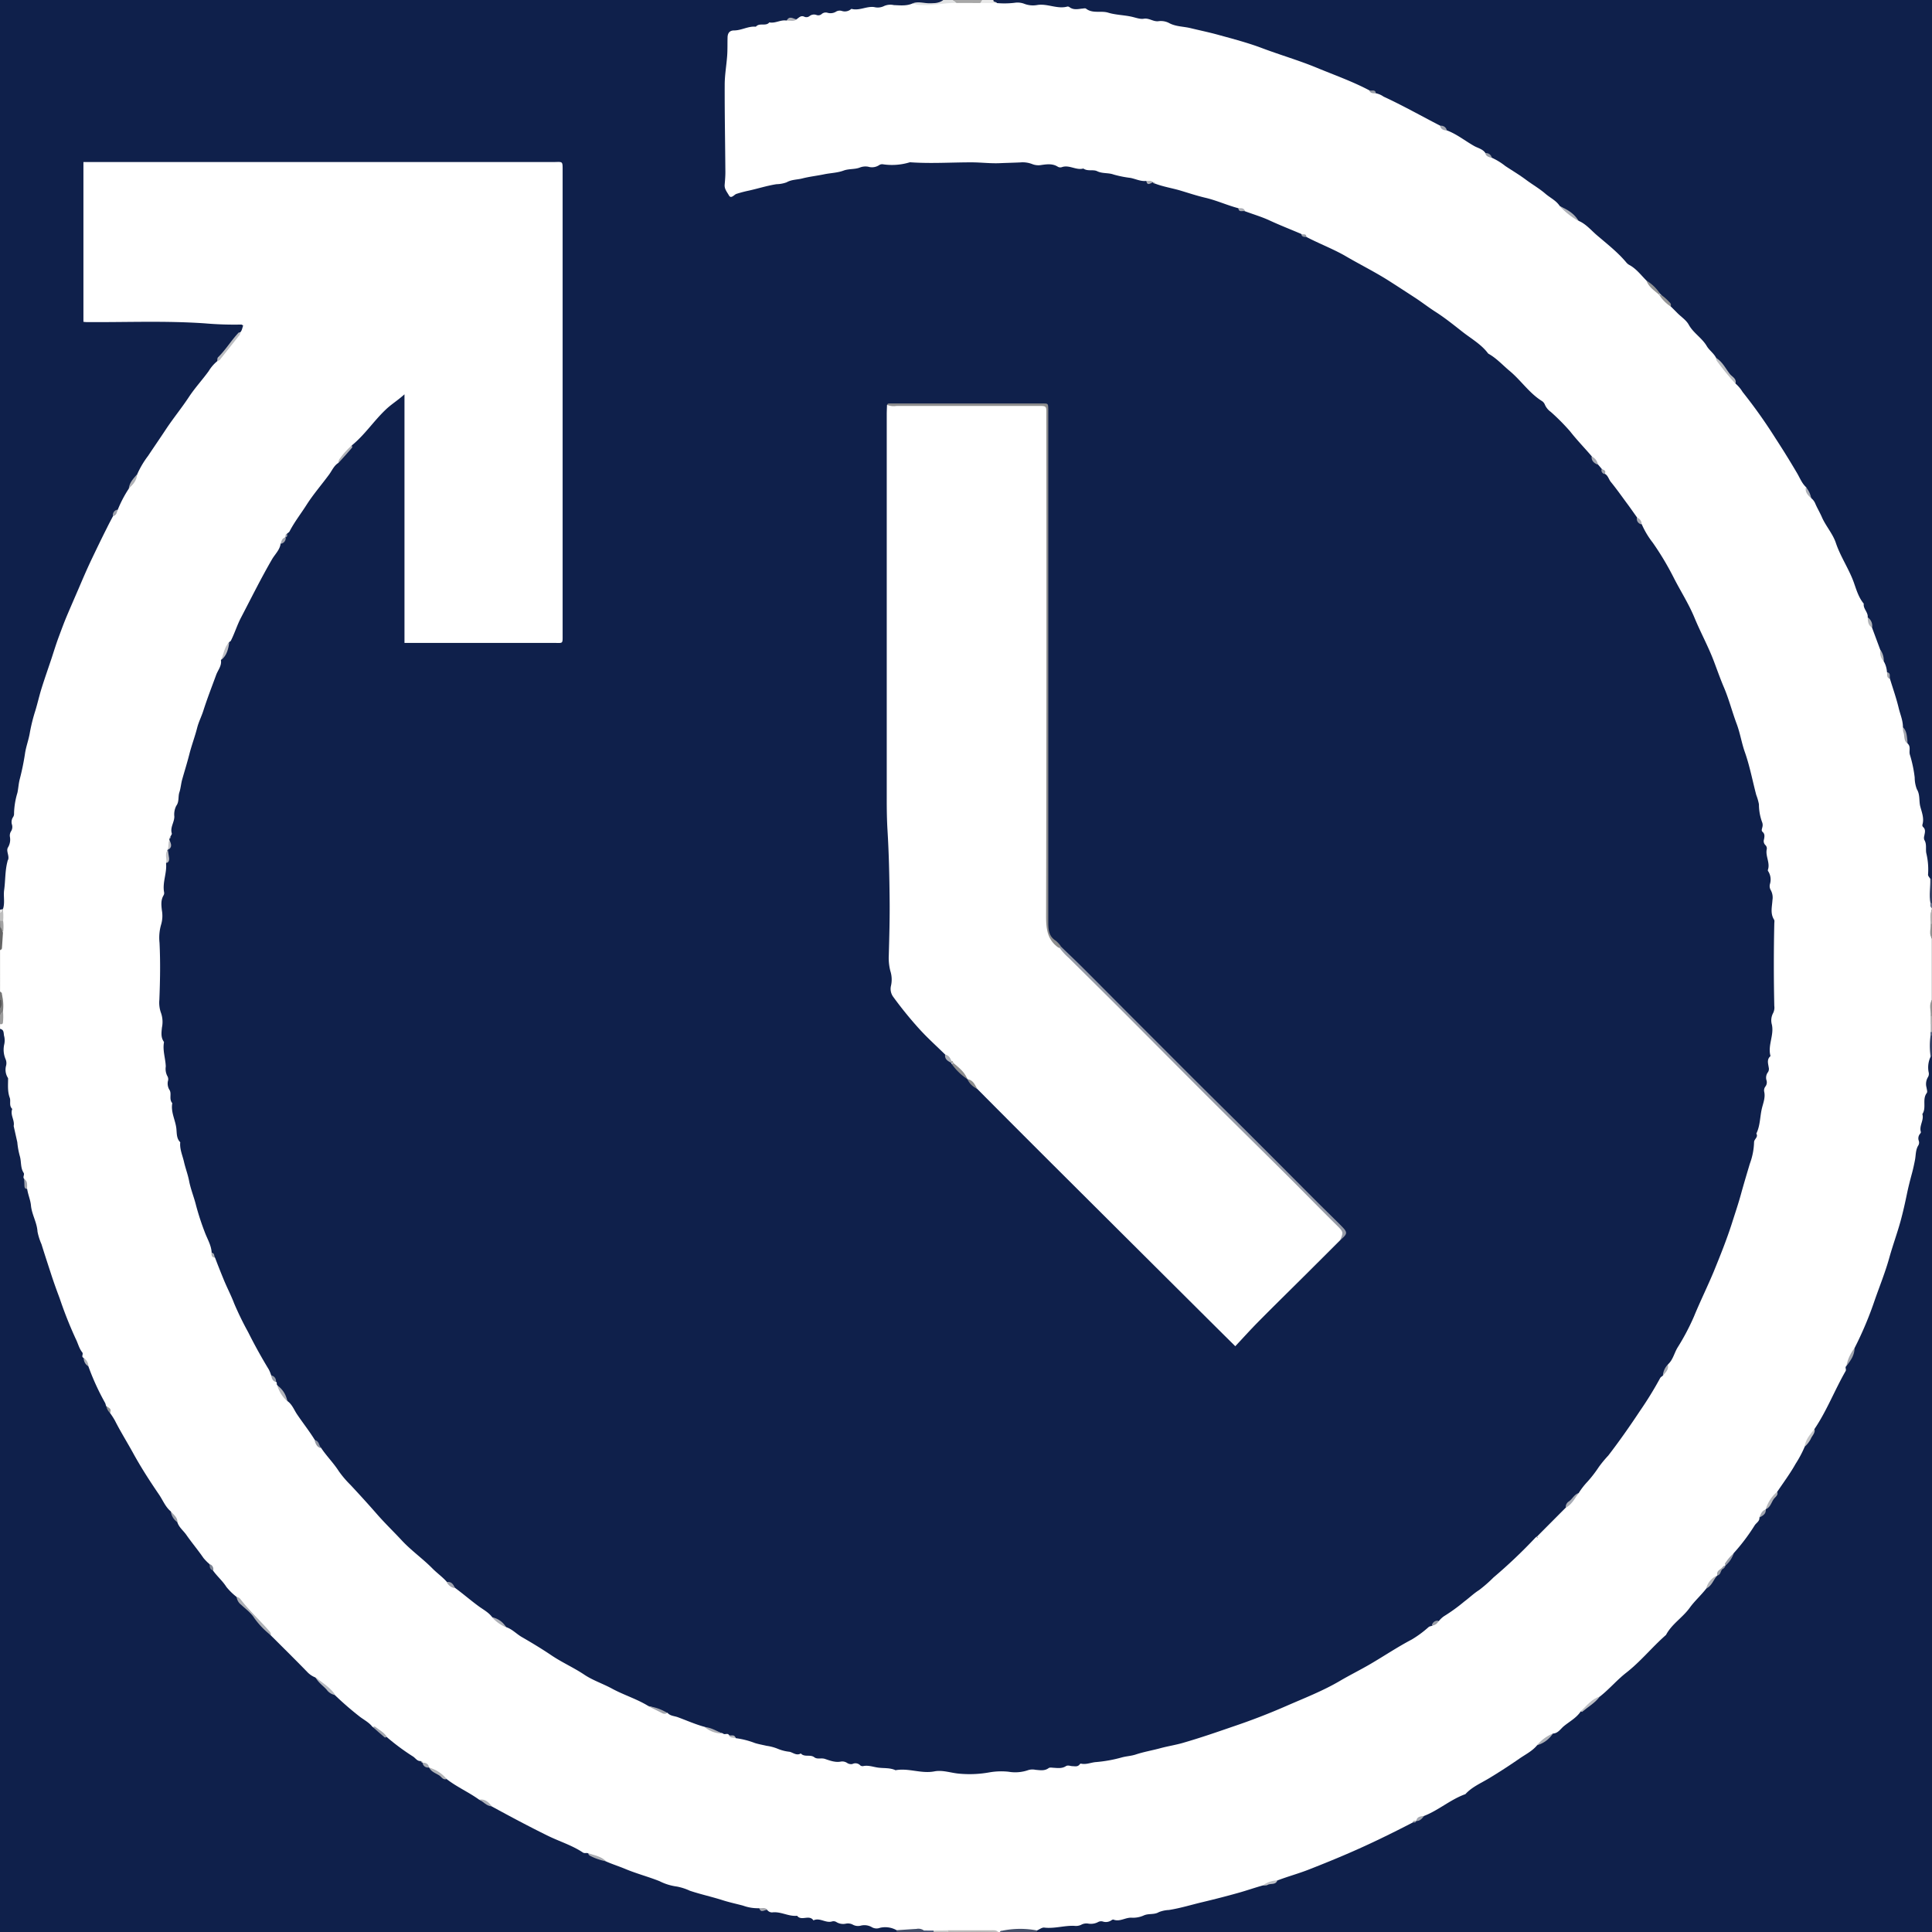 <svg id="Business_Hours_Icon_600x600_Image" data-name="Business Hours Icon_600x600 Image" xmlns="http://www.w3.org/2000/svg" viewBox="0 0 575.04 575.04"><rect x="0" y="0" width="575.04" height="575.04" fill="#333333" stroke="none"/><defs><style>.cls-1{fill:#0f204b;}.cls-2{fill:#fff;}.cls-3{fill:#e1e2e3;}.cls-4{fill:#434d67;}.cls-5{fill:#a7a7a7;}.cls-6{fill:#b9b9b9;}.cls-7{fill:#414c67;}.cls-8{fill:#656565;}.cls-9{fill:#e9e9e9;}.cls-10{fill:#2d3b5f;}.cls-11{fill:#9c9c9c;}.cls-12{fill:#7d7d7d;}.cls-13{fill:#bfbfbf;}.cls-14{fill:#a2a2a2;}.cls-15{fill:#929292;}.cls-16{fill:#8f8f8f;}.cls-17{fill:#aeaeae;}.cls-18{fill:#cfd0d0;}.cls-19{fill:#455273;}.cls-20{fill:#747474;}.cls-21{fill:#c3c5c8;}.cls-22{fill:#b4b4b4;}.cls-23{fill:#565656;}.cls-24{fill:#646f89;}.cls-25{fill:#525e7d;}.cls-26{fill:#4d5978;}.cls-27{fill:#8e8e8f;}.cls-28{fill:#969ba7;}.cls-29{fill:#bbbdc1;}.cls-30{fill:#8d8d8e;}.cls-31{fill:#a3a6ae;}.cls-32{fill:#b1b3b8;}.cls-33{fill:#a8acb6;}.cls-34{fill:#aeb0b6;}.cls-35{fill:#b2b4ba;}.cls-36{fill:#bebfc4;}.cls-37{fill:#adb0b7;}.cls-38{fill:#b0b2b7;}.cls-39{fill:#8d8e8e;}.cls-40{fill:#c0c1c6;}.cls-41{fill:#acafb6;}.cls-42{fill:#a1a4ae;}.cls-43{fill:#adafb6;}.cls-44{fill:#a5a8b1;}.cls-45{fill:#acafb7;}.cls-46{fill:#9196a3;}.cls-47{fill:#9ca0ab;}.cls-48{fill:#a0a4ae;}.cls-49{fill:#a8abb4;}.cls-50{fill:#979ca7;}.cls-51{fill:#aaadb5;}.cls-52{fill:#acaeb4;}.cls-53{fill:#989da9;}.cls-54{fill:#9da1aa;}.cls-55{fill:#adb0b6;}.cls-56{fill:#b4b7be;}.cls-57{fill:#acafb5;}.cls-58{fill:#b6b9c0;}.cls-59{fill:#bdbfc3;}.cls-60{fill:#aeb1b8;}.cls-61{fill:#b2b4b9;}.cls-62{fill:#b0b2b6;}.cls-63{fill:#a2a6af;}.cls-64{fill:#a3a5ad;}.cls-65{fill:#c3c4c7;}.cls-66{fill:#929394;}.cls-67{fill:#a9acb3;}.cls-68{fill:#b3b5ba;}.cls-69{fill:#959596;}.cls-70{fill:#979ca8;}.cls-71{fill:#bec0c5;}.cls-72{fill:#9ca0a9;}.cls-73{fill:#adb0b8;}.cls-74{fill:#a1a4ac;}.cls-75{fill:#a7abb3;}.cls-76{fill:#a2a6b0;}.cls-77{fill:#9a9faa;}.cls-78{fill:#b1b3b9;}.cls-79{fill:#a4a6ad;}.cls-80{fill:#b6b8bd;}.cls-81{fill:#979ca6;}.cls-82{fill:#a2a5ad;}.cls-83{fill:#7d8494;}.cls-84{fill:#959799;}.cls-85{fill:#979798;}.cls-86{fill:#c0c4ce;}</style></defs><title>Business Hours Icon_600x600</title><path class="cls-1" d="M.48,271.2V.48h280.8c-.46,1.73-2,1.47-3.22,1.64-1.87.25-3.76-.22-5.64.1-4,.71-8.06.76-12.07,1.26-4.81.6-9.66,1-14.42,2-2.65.54-5.34.82-8,1.28-1.19-.09-2.4-.33-3.43.58-4.67,1.1-9.38,2-14.07,3-1.79.38-2.59,1.14-2.55,3a82.09,82.09,0,0,1-.83,10.5,26.54,26.54,0,0,0-.07,5c.75,8.7.48,17.41.24,26.12-.06,2.09.73,2.74,2.84,2.18,7.57-2,15.22-3.69,22.9-5.19,4.54-.89,9.05-2.16,13.65-2.48,3.4-.24,6.72-1.13,10.22-.74,2.31.26,4.68-.76,7.11-.74,9.52.08,19-.15,28.55.11,4.5.12,9,.62,13.53,1,6.38.59,12.59,2,18.91,2.87,2.14.29,4.19,1,6.28,1.51.73.24,1.33.88,2.19.75a5,5,0,0,1,.66.08,5,5,0,0,1,.65.14c7.3,1.77,14.49,3.88,21.63,6.21a13.07,13.07,0,0,1,2.86,1.21,2.93,2.93,0,0,0,2,.84A122.3,122.3,0,0,1,388,69.61a4.17,4.17,0,0,0,1.65,1c11.5,4.56,21.81,11.25,32.22,17.79a204.91,204.91,0,0,1,17.8,13,138.82,138.82,0,0,1,15.68,14c2.93,3.14,6.11,6,9.11,9.1,3.58,3.66,6.8,7.61,10.13,11.48.41,1,.78,2,1.89,2.39a4.46,4.46,0,0,1,1.21,1.48,2.71,2.71,0,0,0,1.08,1.49,107.21,107.21,0,0,1,9.4,13,3.42,3.42,0,0,0,1.49,2,148.3,148.3,0,0,1,11.07,18.48c1.74,3.6,3.74,7,5.52,10.63,5.65,11.36,9.81,23.26,13.54,35.33a221.17,221.17,0,0,1,7.73,35.77c.68,5,.93,10.12,1.37,15.17.69,8.08.29,16.13.42,24.19.08,5-.71,10-1,15-.43,8.08-1.93,16-3.45,23.86a233.49,233.49,0,0,1-8.55,31.42,282.8,282.8,0,0,1-11.52,27.91A85.48,85.48,0,0,1,497.52,407a6.34,6.34,0,0,0-1.71,3.11,207.88,207.88,0,0,1-20.36,29.41c-1.57,1.9-3.18,3.76-4.68,5.72a13.25,13.25,0,0,0-3.8,4.22c-2.54,3.12-5.54,5.79-8.36,8.63a4.34,4.34,0,0,1-.47.49,198.81,198.81,0,0,1-29.23,24.79c-.92.21-1.44,1-2.09,1.53-7.57,5.53-15.76,10-23.88,14.66a199.75,199.75,0,0,1-26,12.18,231.3,231.3,0,0,1-41.29,12.33c-7.23,1.39-14.44,2.66-21.75,3.42-5.13.53-10.2,1.68-15.42.94A15.49,15.49,0,0,0,294,529a32.7,32.7,0,0,1-9.32.09c-3-.4-6-1-9.06-.31a6.47,6.47,0,0,1-2.15,0c-13.38-1.62-26.76-3.25-39.88-6.45-4.73-1.16-9.47-2.33-14.08-3.92a5.69,5.69,0,0,0-2.13-.84c-.64-.17-1.29-.32-1.93-.51-1.72-.49-3.16-1.74-5-1.81a41.78,41.78,0,0,1-11.7-4.43,15.91,15.91,0,0,0-5.21-1.89,235.2,235.2,0,0,1-21.28-10.42c-7.39-4-14.39-8.57-21.37-13.21a9.25,9.25,0,0,0-4.18-3c-3.72-2.83-7.6-5.48-11.08-8.62a3.51,3.51,0,0,0-2.37-2c-2.81-2.46-5.68-4.84-8.41-7.4s-5.6-4.72-8.07-7.42c-6.14-6.67-12.34-13.3-17.81-20.55-1.1-1.46-2.51-2.68-3.32-4.36a5.51,5.51,0,0,0-1.92-2.45c-2.93-3.78-5.6-7.73-8.16-11.76-.42-1.76-1.64-3-2.71-4.38-.4-.46-.4-1.1-.72-1.6-.28-.78-1-1.2-1.48-1.88A212.76,212.76,0,0,1,66.4,381.59c-.88-2.2-2.06-4.29-2.75-6.58,0-.74-.64-1.21-.91-1.84-5.35-13.48-8.93-27.48-11.74-41.66-1.26-6.39-1.85-12.91-2.63-19.39-1.24-10.31-1.26-20.63-1.28-31a24.31,24.31,0,0,1,.63-6.42,4.7,4.7,0,0,0,.25-1.89c-.66-5.15.94-10.1,1.29-15.15a5,5,0,0,0,.59-3.83,3.32,3.32,0,0,1,.16-.62,2.83,2.83,0,0,0,.45-2.62,2.73,2.73,0,0,1,0-.64,7.85,7.85,0,0,1,.16-1A232.28,232.28,0,0,1,60.1,212c1.82-5.12,4-10.08,5.78-15.22,1.3-1.58,1.61-3.61,2.42-5.41,2-4.68,4.29-9.21,6.54-13.76,2.6-5.27,5.63-10.31,8.67-15.34.41-.58,1.19-.87,1.29-1.68A4.39,4.39,0,0,1,85,160c.21-.38.38-.77.6-1.14a192.32,192.32,0,0,1,15.13-21.08c1.66-1.89,3.61-3.55,4.54-6,3.93-4.21,7.56-8.71,12-12.42,1-.83,2.09-2.29,3.49-1.71,1.56.66,1.13,2.48,1.14,3.88,0,6.4,0,12.8,0,19.2v47c0,3.21,0,3.27,3.17,3.27q19.2,0,38.4,0c3.31,0,3.49-.19,3.49-3.58q0-67.19,0-134.38c0-3.41-.17-3.58-3.49-3.58H29.61c-3.14,0-3.18.06-3.18,3.25q0,19.68,0,39.36c0,3.32.08,3.4,3.32,3.41,6.08,0,12.16.12,18.24,0,7.44-.17,14.84.73,22.28.56,2.56-.06,3,.6,2.77,2.87-1.94,2.36-3.93,4.69-5.91,7a6.34,6.34,0,0,0-1.37,2.17,303.3,303.3,0,0,0-21.61,30.34c-.71,1.15-1.56,2.21-2.27,3.37-.84,1.35-2.19,2.41-2.41,4.13-1.08,2.26-2.29,4.46-3.54,6.64-.56.49-1.19.91-1.27,1.75-1.12,2.91-2.62,5.65-4,8.43a255.83,255.83,0,0,0-14.75,36.07A283.28,283.28,0,0,0,6.32,236.6Q4.67,246,3.51,255.49c-.35,2.91.08,5.92-1,8.75a5.52,5.52,0,0,0,.09,2.61,5.59,5.59,0,0,1-.82,4.35,1.21,1.21,0,0,1-.63.28A1.07,1.07,0,0,1,.48,271.2Z" transform="translate(-0.48 -0.48)"/><path class="cls-2" d="M72,99.37c.53-.52.57-1.26.86-2-.2-.1-.4-.3-.59-.29a101.24,101.24,0,0,1-10.74-.35c-11.73-.82-23.48-.3-35.22-.38-.31,0-.63-.05-1-.08V48.71H165.06c3,0,2.88-.49,2.88,2.76V189.23c0,3,.2,2.61-2.51,2.61H120.87v-74c-2,1.83-4,3-5.69,4.66-3.51,3.35-6.19,7.47-10,10.56-1,2-3.06,3.15-4,5.21-1.32.82-1.9,2.31-2.76,3.47-2.2,3-4.65,5.81-6.65,8.93-1.68,2.65-3.63,5.13-5.08,7.92-.17.33-.57.54-.86.81s-.24.69-.39,1h0c-.57.57-.92,1.32-1.44,1.93-.26,1.86-1.68,3.11-2.56,4.63-3.28,5.66-6.18,11.52-9.21,17.32-1.14,2.17-1.85,4.51-2.93,6.69a1,1,0,0,1-.63.61c-1.08,1.66-1,3.82-2.44,5.34.31,1.74-.9,3-1.43,4.49-1.29,3.53-2.65,7-3.8,10.61-.54,1.7-1.4,3.35-1.85,5.14-.67,2.61-1.63,5.13-2.3,7.76s-1.42,5-2.14,7.55c-.34,1.19-.45,2.69-.83,3.81-.45,1.33,0,2.78-.94,4.05a5.63,5.63,0,0,0-.57,3.18c0,1.75-1.3,3.21-.76,5,.09.29-.3.71-.46,1.08a5.48,5.48,0,0,1-.29.6.35.35,0,0,1,0,.33,3.06,3.06,0,0,1-.52,2.95h0c-.64,1.25.5,2.69-.44,3.91.32,2.93-1.14,5.75-.57,8.71a1.37,1.37,0,0,1-.18.9c-.84,1.41-.66,2.92-.49,4.43a9.17,9.17,0,0,1-.22,4.23,14,14,0,0,0-.48,5.43c.28,5.67.18,11.34-.05,17a9,9,0,0,0,.53,4,8.11,8.11,0,0,1,.24,4.23c-.14,1.43-.37,2.87.52,4.17,0,.06.11.15.09.21-.46,2.46.46,4.82.53,7.23a4.64,4.64,0,0,0,.43,2.77,1.84,1.84,0,0,1,.2,1.6A3.59,3.59,0,0,0,51,325c.59,1.15-.27,2.68.76,3.82-.5,2.64.92,5,1.21,7.54.15,1.3,0,3,1.16,4.09-.21,2.06.67,3.9,1.11,5.83s1.16,3.78,1.52,5.67c.48,2.52,1.48,4.87,2.08,7.34a78.31,78.31,0,0,0,2.53,7.78c.75,2.07,2,4,2.11,6.26.37.47.43,1.13,1,1.47.79,2.1,1.62,4.18,2.47,6.25,1,2.51,2.29,4.91,3.25,7.45A95.17,95.17,0,0,0,74.35,397q2.84,5.67,6.13,11.08a11.42,11.42,0,0,1,.71,1.73,10.79,10.79,0,0,0,1.43,1.94c.45.22.07.77.4,1,1,1.61,2.13,3.07,3,4.74,1.44,1,2,2.68,2.91,4,1.7,2.52,3.6,4.91,5.2,7.5.71.74,1.05,1.79,1.91,2.42,1.61,2.44,3.72,4.5,5.31,7a30.75,30.75,0,0,0,3.46,4.05c2.63,2.82,5.25,5.69,7.77,8.58s5,5.25,7.49,7.93c2.78,3,6.2,5.39,9.1,8.33,1.34,1.36,3,2.53,4.3,4a17.92,17.92,0,0,1,2.49,1.83c2.38,1.75,4.61,3.69,7,5.44,1.37,1,2.94,1.81,4,3.23a21.23,21.23,0,0,1,4.23,3c1.77.6,3,2,4.59,2.92,3,1.73,6,3.54,8.84,5.46,3.16,2.13,6.62,3.64,9.77,5.75,2.54,1.7,5.55,2.68,8.25,4.15,3.53,1.92,7.42,3.08,10.85,5.2,2,.46,3.68,1.6,5.66,2,.78.92,1.94.92,3,1.28,2.73,1,5.37,2.19,8.18,2.94a34.74,34.74,0,0,0,5.32,1.9c.49.6,1.44-.29,1.84.57.67.32,1.56.08,2,.86a24.77,24.77,0,0,1,5.69,1.45c1.13.35,2.3.55,3.45.82A13.86,13.86,0,0,1,232,521a12.43,12.43,0,0,0,3.49.88c1,.22,2.12,1.27,3.34.49,1.09,1.22,2.8.21,4,1.13.93.71,2.07.13,3.18.5,1.46.49,3.11,1.14,4.78.79a2.6,2.6,0,0,1,1.81.4,2.11,2.11,0,0,0,1.59.33,2,2,0,0,1,2.39.45,1.17,1.17,0,0,0,.92.15c1.45-.27,2.79.24,4.18.45,1.78.27,3.65,0,5.35.8,3.88-.72,7.66,1.11,11.58.34,2.43-.47,4.88.47,7.33.68A33.1,33.1,0,0,0,295,528a20.5,20.5,0,0,1,5.69-.18,11.75,11.75,0,0,0,5.88-.5,4.24,4.24,0,0,1,2.12-.07c1.35.1,2.68.4,3.92-.52.32-.23.93-.12,1.4-.09,1.27.07,2.55.28,3.72-.48.6-.37,1.25-.05,1.88,0,.78,0,1.6.28,2.21-.51.08-.12.27-.27.37-.25,1.59.38,3.06-.37,4.56-.46a41.32,41.32,0,0,0,7.73-1.41c1.33-.35,2.72-.4,4.07-.85,2.35-.78,4.85-1.2,7.28-1.86s4.86-1,7.24-1.74c4.77-1.39,9.46-3,14.17-4.63q8.23-2.76,16.16-6.23c5.31-2.32,10.75-4.43,15.76-7.36,3-1.77,6.19-3.34,9.23-5.12,4.1-2.4,8.06-5.06,12.29-7.28a31.91,31.91,0,0,0,5-3.69c.36-.29.73-.24,1.06-.42.72-.36,1.23-1,2-1.38a7.27,7.27,0,0,1,1.53-1.44,52,52,0,0,0,6.05-4.38c1.49-1.1,2.82-2.41,4.41-3.41A41.12,41.12,0,0,0,445,470a153.26,153.26,0,0,0,12.54-11.91,1.73,1.73,0,0,1,.39-.25l0,0,8.63-8.67c1.31-1.43,2.41-3,3.84-4.36a21.87,21.87,0,0,1,2.58-3.32,37,37,0,0,0,3.37-4.37,34.68,34.68,0,0,1,2.82-3.41c3.3-4.29,6.4-8.72,9.39-13.23a108.37,108.37,0,0,0,6.05-9.83c.17-.32.57-.52.86-.77.29-1.19,1.16-2.12,1.46-3.3,1.5-1.36,1.86-3.36,2.85-5a68.8,68.8,0,0,0,4.86-9.18c1.85-4.51,4-8.86,5.89-13.38,1.94-4.75,3.86-9.52,5.42-14.39.92-2.9,1.91-5.8,2.72-8.75s1.73-6,2.62-9a20,20,0,0,0,1.27-6.43c0-.95,1.33-1.5.68-2.58,1.15-2.32,1.06-4.95,1.63-7.4.36-1.55,1.1-3.26.72-5a1.89,1.89,0,0,1,.34-1.59,2.05,2.05,0,0,0,.35-1.8,2.66,2.66,0,0,1,.43-2.49,1.78,1.78,0,0,0,.21-1.39c-.16-1.16-.63-2.37.49-3.34a.26.26,0,0,0,0-.23c-.77-3.1,1.14-6.07.45-9.18a4.57,4.57,0,0,1,.39-3.47,3.66,3.66,0,0,0,.33-2.1q-.27-12.24,0-24.48c0-.39.12-.89-.06-1.18-1.2-1.87-.6-3.86-.49-5.82a4.57,4.57,0,0,0-.51-3,2.33,2.33,0,0,1-.22-1.84,4.56,4.56,0,0,0-.49-3.69.61.61,0,0,1-.15-.44c.75-2.07-.7-4-.35-6.05a1.37,1.37,0,0,0-.34-1.33,1.64,1.64,0,0,1-.45-1.75c.14-.79.31-1.58-.42-2.21-.46-.4-.17-.89-.09-1.34a2.34,2.34,0,0,0,0-1.41,15.29,15.29,0,0,1-1-5.47,15.78,15.78,0,0,0-.8-2.78c-1.11-4.2-1.9-8.47-3.34-12.6-1-2.76-1.43-5.72-2.47-8.51-1.41-3.75-2.37-7.64-4-11.35-1-2.4-1.89-4.93-2.83-7.41-1.67-4.39-3.94-8.52-5.73-12.85s-4.28-8.13-6.34-12.23a85,85,0,0,0-6.1-10.15,25.44,25.44,0,0,1-3.29-5.51,10.15,10.15,0,0,1-1.39-2c-1.06-1.48-2.1-3-3.18-4.43-1.52-2.07-3-4.16-4.62-6.14-.63-.78-.81-1.89-1.78-2.41a5.71,5.71,0,0,0-.92-1.46l-1.1-1.3a24.72,24.72,0,0,1-1.89-2.46c-2.13-2.5-4.42-4.84-6.45-7.44a63.44,63.44,0,0,0-5.72-5.76,5.15,5.15,0,0,1-1.77-2.17,2.24,2.24,0,0,0-.91-1.09c-3.76-2.36-6.19-6.12-9.53-8.9-2.08-1.73-3.91-3.79-6.3-5.13a.58.58,0,0,1-.19-.16c-2-2.67-4.95-4.32-7.53-6.34s-5.2-4.14-8-5.94c-2.13-1.35-4.15-2.94-6.29-4.33-2.5-1.63-5-3.26-7.51-4.86-4.35-2.78-9-5.06-13.42-7.67C396.9,74.42,393,72.94,389.3,71c-.45-.39-1.17-.32-1.52-.89-3.13-1.34-6.3-2.57-9.39-4-2.36-1.1-4.9-1.84-7.35-2.75-.56-.53-1.43-.38-2-.91-3.33-.88-6.48-2.34-9.85-3.12-2.47-.58-4.88-1.38-7.3-2.11s-5.2-1.15-7.69-2.12a2.24,2.24,0,0,1-.55-.35h0c-.65-.24-1.42.11-2-.42-1.66.2-3.14-.6-4.71-.9a32.48,32.48,0,0,1-5-1c-1.62-.59-3.32-.22-4.92-1-1.19-.58-2.83.12-4.09-.79-2.18.6-4.22-1.21-6.43-.4a1.48,1.48,0,0,1-1.15-.12c-1.55-1-3.22-.77-4.87-.54a4.94,4.94,0,0,1-2.79-.27,7.85,7.85,0,0,0-3.51-.49c-2.07.1-4.15.14-6.23.23-2.78.11-5.56-.25-8.33-.25-6,0-11.94.4-17.92,0a1.55,1.55,0,0,0-.48,0,18.15,18.15,0,0,1-8,.57,1.61,1.61,0,0,0-1.12.29,3.88,3.88,0,0,1-3.21.44,4.58,4.58,0,0,0-2.55.27c-1.53.57-3.23.3-4.8.89-1.82.67-3.82.7-5.72,1.09-2.15.45-4.4.69-6.54,1.24-1.54.4-3.17.3-4.66,1.15a9.18,9.18,0,0,1-3,.56c-2.79.43-5.46,1.29-8.19,1.9a37.1,37.1,0,0,0-3.8,1c-.6.21-1.56,1.56-2.18.46s-1.39-1.93-1.28-3.21.22-2.55.21-3.83c-.06-8.63-.23-17.26-.2-25.89,0-2.91.53-5.82.74-8.74.12-1.75.06-3.51.11-5.26,0-1.4.6-2.18,1.93-2.19,2.24,0,4.24-1.34,6.5-1.11,1.07-1.3,3,0,4-1.29,1.76.38,3.34-.84,5.09-.54.93-.69,2-.2,3-.38.71-.44,1.26-1.25,2.31-.77a1.49,1.49,0,0,0,1.59-.2,2.15,2.15,0,0,1,2-.33,1.51,1.51,0,0,0,1.58-.25,1.82,1.82,0,0,1,1.78-.38A3.16,3.16,0,0,0,249.23,4a2.13,2.13,0,0,1,1.82-.26,2.81,2.81,0,0,0,2.51-.37c.13-.09.3-.27.4-.24,2.31.61,4.45-.86,6.73-.54a4.23,4.23,0,0,0,3-.35A4.67,4.67,0,0,1,266.53,2c1.9.07,3.82.31,5.64-.53,4.37.9,8.64-.63,13-.49H296.6a158.58,158.58,0,0,1,21,.79,302.91,302.91,0,0,1,47,8.73A331.9,331.9,0,0,1,403.71,24.3a19.28,19.28,0,0,1,4.43,2.37,2.65,2.65,0,0,0,2,1c1.83.14,3.23,1.3,4.78,2.07,4.91,2.44,9.93,4.68,14.51,7.75a2.43,2.43,0,0,0,2,1.23A70.91,70.91,0,0,1,443,45.62a2.12,2.12,0,0,0,1.76,1.21c7.26,4.21,14.3,8.71,20.4,14.53a28.57,28.57,0,0,0,5.5,4.37,19.28,19.28,0,0,1,4.45,3.2c4.74,3.88,9,8.36,13.73,12.19A8.8,8.8,0,0,1,491,83.66c.83,1.8,2.48,2.9,3.77,4.29a23.66,23.66,0,0,0,3.48,3.38c4.51,3.85,8.1,8.56,12,13a8.85,8.85,0,0,1,1.56,2.4,30.5,30.5,0,0,0,5.76,7.42,17,17,0,0,1,2.84,3.21,240,240,0,0,1,18,27.82,4.67,4.67,0,0,0,1.8,3.18,7.29,7.29,0,0,1,1.35,2c5.29,10.26,10.46,20.58,14.78,31.3a6.34,6.34,0,0,1,.67,2.52,3.39,3.39,0,0,0,1.24,2.76,28.91,28.91,0,0,1,2.55,6.92,5,5,0,0,0,1.07,3.12,6.45,6.45,0,0,1,.94,3.31,2.23,2.23,0,0,0,.8,2,71.91,71.91,0,0,1,4,14.77,5.81,5.81,0,0,0,1.32,4.44c1.64,5.28,2.42,10.74,3.44,16.14.9,4.78,1.65,9.59,2.15,14.42a35,35,0,0,1,.42,6.86,13.82,13.82,0,0,0,.3,3.53v6.4c.08.64-.21,1.32.24,1.91v.48c-.51,1.41-.11,2.88-.24,4.31.13,1.44-.27,2.91.24,4.33v18.24c-.53,1.56-.1,3.16-.24,4.74v11.49c-.53,13.81-2.94,27.33-6.13,40.75a273.28,273.28,0,0,1-14.4,43.64,19.91,19.91,0,0,1-1.72,3.42,12.79,12.79,0,0,0-2.27,4.92,16.42,16.42,0,0,1-2.13,5.56c-2.5,4.54-4.44,9.38-7.5,13.61-1.12,1.55-2.43,3-2.83,5A67.64,67.64,0,0,1,530,445a14.41,14.41,0,0,0-3.31,4.71,3.08,3.08,0,0,1-.37.52,4.19,4.19,0,0,0-1.45,2.35c-2,4-4.9,7.33-7.77,10.69a10.11,10.11,0,0,0-2.54,3.09,2.93,2.93,0,0,1-.33.53c-.29.3-.6.58-.91.85a3.38,3.38,0,0,0-1.25,1.7,2.39,2.39,0,0,1-.38.52,9,9,0,0,0-2.87,3.77c-1.4,2.56-3.53,4.53-5.43,6.67-5.28,6-10.54,12-16.53,17.27-3.23,2.83-6.14,6.06-9.82,8.36-2.28.92-3.91,2.66-5.6,4.34a34,34,0,0,1-8.4,6.88,10,10,0,0,0-4.47,3.15c-3.63,3.42-7.89,6-12.09,8.57-5.31,3.26-10.51,6.71-16,9.69a48.75,48.75,0,0,1-5.79,2.88,3.75,3.75,0,0,0-2.17.94,3.58,3.58,0,0,1-.44.43c-.31.28-.62.55-.95.82-7.15,3.55-14.25,7.19-21.63,10.27-5.23,2.19-10.45,4.39-15.85,6.13a11.64,11.64,0,0,1-3,.78c-1.56,0-2.73,1-4.06,1.57-7.49,2.85-15.31,4.51-23.08,6.38a281.75,281.75,0,0,1-35.14,5.83c-3.17.35-6.39-.44-9.48.64a49.23,49.23,0,0,0-9.71,0c-.38,0-.77-.06-1.09.24h-.48c-4.89-.54-9.8-.09-14.7-.24h-7.26c-2.66-.57-5.33,0-8,0-5-.65-10.15-.5-15.2-1.23-7.56-1.09-15.16-2-22.59-3.86a4.29,4.29,0,0,1-1.1-.47,2.9,2.9,0,0,0-2.19-.67c-3.44.3-6.62-1-9.82-1.85a280.13,280.13,0,0,1-33.2-10.67,14.44,14.44,0,0,1-3-1.46c-1.47-1.2-3.35-1.5-5-2.27-2.63-.2-4.73-1.8-7-2.8a181.68,181.68,0,0,1-22-11.34,5.68,5.68,0,0,0-3.6-2.09c-3.36-1.92-6.93-3.51-9.88-6.09a14.78,14.78,0,0,0-4.64-3.3,2.52,2.52,0,0,1-.49-.37c-.37-.44-.7-.95-1.34-1.07a3.28,3.28,0,0,1-.54-.24l-.84-.39c-3.87-1.64-6.77-4.61-10-7.16a8.43,8.43,0,0,0-4-3,57.66,57.66,0,0,1-11.38-9.52c-1.44-2.13-3.63-3.4-5.57-5-2.38-.68-3.65-2.72-5.25-4.32-2.84-2.86-6.07-5.34-8.4-8.68-.72-1.85-2.26-3.11-3.52-4.47-2.1-2.26-4.09-4.64-6.4-6.71a29.69,29.69,0,0,1-7-7.94,2.42,2.42,0,0,0-1.34-1.88,94.83,94.83,0,0,1-9.61-12.62c-.11-1.39-1.09-2.23-2-3.11a157.14,157.14,0,0,1-11.95-18.45c-2-3.64-4.1-7.2-5.92-10.93a3.31,3.31,0,0,0-1.12-2.15,47.27,47.27,0,0,1-5.52-11.86c-.1-1-.87-1.67-1.39-2.45a226.64,226.64,0,0,1-11.56-29.82A182.42,182.42,0,0,1,8,356a5.14,5.14,0,0,1-.09-1.66A4.1,4.1,0,0,0,7,351.51a198.57,198.57,0,0,1-3.84-19.64c-.59-3.76-1.36-7.51-1.58-11.3-.17-3-.76-6-.45-9,.17-1.64.35-3.34-.64-4.86v-1.44c1-1.27.27-2.73.48-4.09,0-1.4.08-2.8-.08-4.2-.19-.42-.05-.94-.4-1.31V283.2A40,40,0,0,0,1,277.74v-3.31c.07-1.13-.21-2.3.36-3.37.64-1.86.09-3.82.35-5.65.4-2.85.25-5.75,1-8.55,0-.23.19-.44.24-.67.25-1.19-.71-2.5-.09-3.49a4.48,4.48,0,0,0,.57-3.16A2.37,2.37,0,0,1,3.71,248a2.44,2.44,0,0,0,.34-2.06,2.58,2.58,0,0,1,.33-2.27,1.77,1.77,0,0,0,.28-1.13,22.91,22.91,0,0,1,1-6.08c.29-1.32.34-2.67.68-4a74.27,74.27,0,0,0,1.57-7.6c.3-2.15,1.1-4.15,1.45-6.29A51.42,51.42,0,0,1,11,212c.67-2.21,1.18-4.5,1.86-6.67.94-3,2-6,3-9,.72-2.21,1.41-4.45,2.22-6.59.7-1.88,1.4-3.79,2.18-5.66,1.13-2.68,2.29-5.34,3.44-8,1.32-3.07,2.62-6.15,4.06-9.16s3-6.26,4.58-9.38c.56-1.15,1.17-2.28,1.76-3.41.48-.64.94-1.3,1.43-1.93a35.08,35.08,0,0,1,3.29-6.28c.65-1.52,1.92-2.69,2.49-4.26a27,27,0,0,1,3.25-5.5c1.76-2.66,3.6-5.31,5.37-8,2.16-3.25,4.63-6.26,6.77-9.51,1.79-2.72,4-5.1,5.9-7.72a11.63,11.63,0,0,1,2.6-3C67.29,105,69.81,102.29,72,99.37Z" transform="translate(-0.48 -0.48)"/><path class="cls-1" d="M133.42,530c3,2.35,6.59,3.9,9.69,6.15a19.1,19.1,0,0,1,3.75,2c5.5,3,11,5.94,16.64,8.71,3.47,1.71,7.22,2.83,10.47,5,.53.35,1.1,0,1.61.26,1.53,1.33,3.65,1.36,5.31,2.41,1.88.83,3.87,1.45,5.74,2.24,3.33,1.39,6.81,2.29,10.15,3.62a16,16,0,0,0,5.16,1.6,16.42,16.42,0,0,1,3.87,1.25c3.26,1.09,6.63,1.81,9.89,2.86,2,.63,4,1.05,5.94,1.57a12.83,12.83,0,0,0,4.82.77c.65.84,1.73-.25,2.39.54a1.79,1.79,0,0,0,1.45.71c2.58-.34,4.87,1.27,7.43,1,1.27,1.68,3.63-.47,4.86,1.37,1.9-.91,3.64.89,5.53.32a1.61,1.61,0,0,1,1.38.23,3.85,3.85,0,0,0,2.74.43,3.08,3.08,0,0,1,2.08.3,3.2,3.2,0,0,0,2.31.3,4.42,4.42,0,0,1,3.44.5,2.77,2.77,0,0,0,2.3.14,6.86,6.86,0,0,1,5,.72c.29.19.28.37,0,.53H.48V306.72c1.35.2,1,1.46,1.26,2.24a5.43,5.43,0,0,1,0,2.37,7.13,7.13,0,0,0,.41,4.42,3,3,0,0,1,.15,1.88,4.54,4.54,0,0,0,.52,3.65.37.37,0,0,1,.07.23c0,1.92-.21,3.8.5,5.73.36,1-.3,2.36.74,3.31-.7,1.77.79,3.35.42,5.08l1.08,4.82a23.2,23.2,0,0,0,.79,4.28c.43,1.59.13,3.35,1.1,4.84.35.55-.39,1.25.17,1.81.64.88.27,2.07.88,3,.25,1.68,1,3.32,1.13,4.94.27,2.72,1.79,5,1.95,7.79a18.21,18.21,0,0,0,1.18,3.7c.89,2.88,1.84,5.76,2.77,8.62.81,2.51,1.7,5,2.63,7.45A121.61,121.61,0,0,0,23,398.93c.68,1.32,1,2.87,1.95,4.05.45.56-.42,1.33.44,1.67a13.2,13.2,0,0,0,1.39,2.49A72.62,72.62,0,0,0,31.74,418c.2.36.2.75.4,1.08A2,2,0,0,1,33.2,421a21.73,21.73,0,0,1,1.49,2.31c1.67,3.3,3.64,6.44,5.42,9.68,2.36,4.3,5,8.38,7.76,12.42,1.11,1.65,1.84,3.56,3.4,4.89.65,1.11,1.41,2.15,2,3.26.49,1.54,1.8,2.5,2.68,3.77,1.62,2.33,3.47,4.51,5.08,6.86a15.22,15.22,0,0,0,1.83,1.85c.37.61.65,1.27,1,1.86,1.22,1.74,2.86,3.1,4,4.91a18.91,18.91,0,0,0,3,2.95c3.19,4,7,7.48,10.19,11.44,3.69,3.68,7.4,7.34,11,11.05a6.7,6.7,0,0,0,2.28,1.5,40,40,0,0,0,5.84,5.27,93,93,0,0,0,7.19,6.25c1.32,1.06,2.92,1.8,4,3.22,1.63.68,2.62,2.27,4.23,3a67.19,67.19,0,0,0,7.78,5.77c.77.46,1.25,1.47,2.34,1.37a5.44,5.44,0,0,0,.48.48h0a16,16,0,0,1,1.92,1.43h0C130,527.57,131.59,528.94,133.42,530Z" transform="translate(-0.48 -0.48)"/><path class="cls-1" d="M556.38,184.24c.19-1.53-1.4-2.54-1.17-4.08-1.56-1.87-2.22-4.23-3-6.43-1.46-4-3.94-7.57-5.32-11.69-.89-2.68-3-5-4.16-7.67-.61-1.4-1.41-2.72-2-4.12a4.09,4.09,0,0,0-1.12-1.47,28.64,28.64,0,0,1-1.54-3.27c-1.24-1.12-1.84-2.7-2.64-4.08q-3.11-5.31-6.47-10.46a153.49,153.49,0,0,0-9.81-13.82,10.62,10.62,0,0,0-2.07-2.47c-1.59-2.82-4-5-5.81-7.67-.68-1.35-2-2.24-2.74-3.44-1.43-2.5-4-3.9-5.41-6.44-.73-1.34-2.18-2.28-3.31-3.4l-2-2a23.19,23.19,0,0,0-2.89-3.14l-.7-.7A52.23,52.23,0,0,1,490.54,84c-1.66-1.65-3.05-3.58-5.19-4.7a3.33,3.33,0,0,1-.89-.79c-2.53-3-5.67-5.44-8.66-8-1.74-1.48-3.25-3.36-5.45-4.29a45.69,45.69,0,0,0-5.65-4.45c-1.06-1.62-2.85-2.42-4.26-3.64-1.78-1.54-3.86-2.72-5.76-4.14s-4.06-2.72-6.11-4.06a19.45,19.45,0,0,0-4.06-2.5c-.66-.45-1.32-.91-1.94-1.43-.79-1.18-2.22-1.44-3.33-2.07-2.73-1.54-5.19-3.56-8.16-4.66a17.08,17.08,0,0,0-2-1.41C423.51,35,418,31.87,412.29,29.24a6,6,0,0,0-2.32-1c-.55-.54-1.42-.38-2-.91-5-2.64-10.37-4.53-15.61-6.7s-10.91-3.81-16.31-5.85c-4.22-1.59-8.58-2.72-12.89-3.91-2.69-.75-5.54-1.34-8.27-2-2.17-.54-4.52-.43-6.59-1.61a5.35,5.35,0,0,0-2.88-.49c-1.66.28-2.85-1-4.54-.71-1.08.19-2.53-.39-3.79-.65-2.26-.47-4.64-.5-6.77-1.16s-4.61.35-6.59-1.19c-.29-.22-.93,0-1.39,0-1.2.17-2.38.37-3.47-.4a1,1,0,0,0-.65-.24c-3,.87-5.94-.94-9-.45a7.2,7.2,0,0,1-4-.41,5.74,5.74,0,0,0-2.82-.24,25.79,25.79,0,0,1-5.27.07c-.25-.4-1.28,0-1-.94H575.52v261.6c-.16.3-.33.3-.5,0s-.7-.83-.68-1.23a20.53,20.53,0,0,0-.49-6.28c-.31-1.28.21-2.78-.63-4.1a1.9,1.9,0,0,1,0-1.16c.15-.93.54-1.87-.37-2.67a.76.76,0,0,1-.19-.66c.6-1.91-.22-3.82-.64-5.48s0-3.42-1-5.07a9.65,9.65,0,0,1-.65-3.5,37.89,37.89,0,0,0-1.45-6.85c-.3-1.1.38-2.4-.68-3.28-.69-1.56-.72-3.3-1.37-4.86,0-2-.79-3.75-1.24-5.6-.71-3-1.73-5.85-2.62-8.78-.51-.57-.4-1.42-.89-2a7.36,7.36,0,0,0-1-3.29c-.45-1.08-.57-2.27-1-3.36-.83-2.22-1.65-4.45-2.48-6.67C557.08,186.32,557,185.16,556.38,184.24Z" transform="translate(-0.48 -0.48)"/><path class="cls-1" d="M529.46,444.49c1.85-2.76,3.85-5.43,5.47-8.33a33.8,33.8,0,0,0,2.7-5.08c.74-1.89,2.25-3.35,2.92-5.28,3.67-5.44,6-11.57,9.26-17.24.3-.53-.32-1.11.25-1.53a37.6,37.6,0,0,0,2.4-5.29,106.06,106.06,0,0,0,6-14.24c1.49-4.28,3.21-8.49,4.42-12.9,1-3.55,2.29-7.07,3.27-10.62.72-2.63,1.34-5.38,1.9-8.1.41-2,.92-4,1.46-6,.37-1.34.68-2.78.95-4.17s.15-3,1-4.33a1.63,1.63,0,0,0,.12-1.37,2.07,2.07,0,0,1,.33-2c.15-.17.35-.45.3-.61-.6-1.84,1-3.5.44-5.33,1.31-1.89-.14-4.37,1.32-6.28.25-.33,0-1.08-.08-1.62a3.93,3.93,0,0,1,.37-3,1.92,1.92,0,0,0,.25-1.61,7.43,7.43,0,0,1,.62-4.62c.13-.28.27-.27.42,0V575.52H309.12c-.3-.16-.3-.31,0-.46.73-.3,1.49-.93,2.17-.85,3,.36,5.91-.63,8.88-.53a3.69,3.69,0,0,0,2.08-.29,3.24,3.24,0,0,1,2.08-.38,4.55,4.55,0,0,0,3-.46,1.83,1.83,0,0,1,1.39-.15,2.9,2.9,0,0,0,2.51-.33c.19-.14.49-.3.66-.24,1.91.76,3.59-.72,5.52-.56a7.78,7.78,0,0,0,3.51-.68c1.47-.66,3.06-.13,4.51-1a9.29,9.29,0,0,1,2.95-.62c3.41-.53,6.67-1.55,10-2.34,3.65-.87,7.28-1.8,10.89-2.82,2.38-.67,4.71-1.49,7.09-2.15a20,20,0,0,0,4.32-1.48c3.13-1.2,6.36-2.06,9.49-3.3,4-1.57,7.93-3.16,11.84-4.86,6.44-2.78,12.75-5.88,19-9.11.25-.32.68-.25,1-.45h0a6.08,6.08,0,0,1,2.34-1.49c4.34-1.7,7.88-4.91,12.29-6.48,1.91-2.11,4.53-3.22,6.9-4.64,3.13-1.88,6.19-3.87,9.17-5.93,1.78-1.24,3.85-2.24,5.29-4a50.09,50.09,0,0,0,4.71-3.47c1.48-.05,2.27-1.38,3.17-2.14,1.72-1.43,3.81-2.5,5.09-4.44,2.08-1.24,3.65-3.15,5.7-4.43,2.78-2.18,5.08-4.94,7.83-7.08,4.34-3.39,7.75-7.68,11.85-11.26,1.71-3.25,4.95-5.15,7.07-8.1,1.44-2,3.38-3.72,4.93-5.72,1.1-1.29,1.86-2.88,3.3-3.88h0a5.85,5.85,0,0,1,1.25-1.92c.34-.37.82-.57,1.1-1h0c.71-1.32,1.75-2.43,2.51-3.73a58.8,58.8,0,0,0,6.23-8.26c.47-.76,1.52-1.22,1.4-2.33.61-.83,1.3-1.59,1.91-2.42h0C527.09,447.92,528.48,446.34,529.46,444.49Z" transform="translate(-0.48 -0.48)"/><path class="cls-3" d="M285.19,1.37c-3.43-.12-6.79.82-10.23.6a6.2,6.2,0,0,1-2.79-.52c1.63-.6,3.27,0,4.91,0,1.48,0,2.95,0,4.2-1h2.88C284.41.88,285.31.54,285.19,1.37Z" transform="translate(-0.48 -0.48)"/><path class="cls-4" d="M309.12,575.06v.46H298.56c-.13-.08-.17-.16-.13-.23s.1-.11.14-.11A26.4,26.4,0,0,1,309.12,575.06Z" transform="translate(-0.48 -0.48)"/><path class="cls-5" d="M285.19,1.37l-1-.89h8.64c.28.59-.19.71-.56.9Z" transform="translate(-0.48 -0.48)"/><path class="cls-6" d="M282.72,575c4.21,0,8.42,0,12.63,0,.77,0,1.61-.15,2.25.5H282.72C282.42,575.36,282.42,575.2,282.72,575Z" transform="translate(-0.48 -0.48)"/><path class="cls-7" d="M267.36,575.52l0-.53c2-.13,3.93-.28,5.89-.39a2.8,2.8,0,0,1,2.24.48c.19.1.25.19.19.29s-.13.15-.19.15Z" transform="translate(-0.48 -0.48)"/><path class="cls-8" d="M1.37,278c-.1,1.55-.2,3.09-.31,4.64a.63.63,0,0,1-.58.61v-6.72C1.77,276.37.85,277.59,1.37,278Z" transform="translate(-0.48 -0.48)"/><path class="cls-9" d="M292.24,1.38l.56-.9h3.36c-.12.8.91.37,1,.94Z" transform="translate(-0.48 -0.48)"/><path class="cls-10" d="M575,262.08h.5v7.2c-.16.3-.31.3-.44,0C574.57,266.88,575.1,264.48,575,262.08Z" transform="translate(-0.48 -0.48)"/><path class="cls-11" d="M1.37,301.43a15.85,15.85,0,0,1,0,3.23c0,.68-.39.74-.91.62V302.4C.89,302.18.5,301.22,1.37,301.43Z" transform="translate(-0.48 -0.48)"/><path class="cls-12" d="M1.37,301.43c-.29.33-.59.65-.89,1v-1.92c.5-.82.13-1.73.24-2.59.07-.48-.18-1,.33-1.42A13.59,13.59,0,0,1,1.37,301.43Z" transform="translate(-0.48 -0.48)"/><path class="cls-10" d="M575.52,314.88h-.42a21.39,21.39,0,0,1,0-6.24c.13-.31.28-.31.43,0Z" transform="translate(-0.48 -0.48)"/><path class="cls-13" d="M1.32,271.06a14.23,14.23,0,0,1,.09,3.51.62.62,0,0,1-.93,0v-2.4c.31-.24.16-.72.48-1A.26.26,0,0,1,1.32,271.06Z" transform="translate(-0.48 -0.48)"/><path class="cls-14" d="M.48,274.56h.93a13.18,13.18,0,0,1,0,3.38c-.44-.41-.35-1.13-.89-1.47Z" transform="translate(-0.48 -0.48)"/><path class="cls-15" d="M575.12,302.85c.13-1.59-.64-3.26.4-4.77v4.8C575.36,303.19,575.23,303.18,575.12,302.85Z" transform="translate(-0.48 -0.48)"/><path class="cls-16" d="M575.52,279.84c-1-1.35-.31-2.86-.4-4.29.11-.33.24-.34.4,0Z" transform="translate(-0.48 -0.48)"/><path class="cls-17" d="M575.52,275.52h-.2l-.2,0c-.06-1.47-.34-3,.4-4.35Z" transform="translate(-0.48 -0.48)"/><path class="cls-18" d="M282.72,575v.49H278.4c-.16-.07-.23-.16-.19-.26s.07-.17.12-.17Z" transform="translate(-0.48 -0.48)"/><path class="cls-19" d="M278.33,575.09a1.55,1.55,0,0,0,.07.43h-2.88v-.44Z" transform="translate(-0.48 -0.48)"/><path class="cls-20" d="M1.05,296.47l-.16,1.69c-.17.17-.31.13-.41-.08v-2.4A.68.68,0,0,1,1.05,296.47Z" transform="translate(-0.48 -0.48)"/><path class="cls-21" d="M575.06,307.71c0-.82,0-1.63,0-2.45.15-.24.29-.23.42,0v2.4C575.38,307.93,575.23,307.94,575.06,307.71Z" transform="translate(-0.48 -0.48)"/><path class="cls-22" d="M575.52,305.28a2,2,0,0,1-.42,0c0-.8,0-1.61,0-2.41a1.33,1.33,0,0,0,.4,0Z" transform="translate(-0.48 -0.48)"/><path class="cls-23" d="M.48,298.08a1,1,0,0,1,.41.08c.06.81.26,1.64-.41,2.32Z" transform="translate(-0.48 -0.48)"/><path class="cls-24" d="M575.08,269.27a1.29,1.29,0,0,0,.44,0v1.44C574.85,270.39,575,269.81,575.08,269.27Z" transform="translate(-0.48 -0.48)"/><path class="cls-2" d="M1,271.21a1,1,0,0,1-.48,1v-1Z" transform="translate(-0.48 -0.48)"/><path class="cls-25" d="M575.06,307.71a.53.53,0,0,1,.46,0v1h-.43Z" transform="translate(-0.48 -0.48)"/><path class="cls-26" d="M298.57,575.18a1,1,0,0,1,0,.34h-.48C298.18,575.32,298.3,575.14,298.57,575.18Z" transform="translate(-0.48 -0.48)"/><path class="cls-2" d="M399.37,369.61q-5.14,5.14-10.3,10.28c-4.69,4.66-9.41,9.29-14.07,14-2.3,2.33-4.49,4.76-6.85,7.28-3.44-3.41-6.59-6.53-9.73-9.66q-22.5-22.39-45-44.81-11.09-11.06-22.11-22.16c-1.12-.79-1.59-2.24-2.89-2.84l0,0c-1.11-1.72-2.79-2.89-4.17-4.35-.13-.16-.25-.34-.38-.51l-.43-.47a11,11,0,0,1-1.63-2c-2.56-2.52-5.25-4.92-7.66-7.58a114.16,114.16,0,0,1-7.76-9.54,4,4,0,0,1-.74-3.27,8.32,8.32,0,0,0-.16-4.47,15.47,15.47,0,0,1-.47-4.72c.15-5.51.31-11,.25-16.55-.07-6.87-.21-13.74-.63-20.59-.19-3.12-.23-6.22-.23-9.33q0-57.23,0-114.46c0-1,.05-1.91.08-2.87,14.94-.07,29.88,0,44.82,0,2.9,0,2.91,0,2.91,2.9q0,75-.07,150.08c0,3.26.4,5.94,3.24,7.81,4.91,5.07,10,10,15,15,6.19,6.19,12.42,12.35,18.62,18.54q10.25,10.23,20.47,20.45,14.77,14.82,29.61,29.56C401.08,367.24,401.08,367.27,399.37,369.61Z" transform="translate(-0.48 -0.48)"/><path class="cls-27" d="M315.87,282.63a1.81,1.81,0,0,1-.43-.15c-3.28-2.35-3.61-5.62-3.6-9.42q.17-74.2.07-148.41c0-3.65.39-3.35-3.34-3.35H267.33a5.42,5.42,0,0,1-2.82-.3c.16-.52.59-.43,1-.43H310.8c1.65,0,1.65,0,1.69,1.78,0,.55,0,1.11,0,1.67q0,75.54,0,151.09c0,2.19.19,4.07,2.23,5.36a8.81,8.81,0,0,1,1.6,1.77A.63.63,0,0,1,315.87,282.63Z" transform="translate(-0.48 -0.48)"/><path class="cls-28" d="M315.87,282.63l.42-.39c2.24,2.17,4.5,4.3,6.7,6.5,4.85,4.84,9.67,9.71,14.51,14.56q9,9,17.94,17.95c6.55,6.53,13.14,13,19.69,19.57,5.82,5.8,11.6,11.63,17.41,17.44,2.37,2.37,4.78,4.69,7.14,7.07,2,2,1.95,2.35-.31,4.28,1-2.46,1-2.44-1.21-4.62-5-4.94-9.85-9.93-14.81-14.86-7.56-7.53-15.18-15-22.74-22.55-8.36-8.34-16.67-16.73-25-25.08-5.64-5.65-11.32-11.25-17-16.89A18.55,18.55,0,0,1,315.87,282.63Z" transform="translate(-0.48 -0.48)"/><path class="cls-29" d="M72,99.37a1.48,1.48,0,0,1-.42,1.07l-5.45,6.87a1.31,1.31,0,0,1-1,.63c.07-.38,0-.9.25-1.12,2.29-2.24,3.91-5,6.12-7.33C71.66,99.4,71.86,99.41,72,99.37Z" transform="translate(-0.48 -0.48)"/><path class="cls-30" d="M284.16,316.78c1.65,1.42,3.43,2.73,4.24,4.88a17.24,17.24,0,0,1-4.63-4.46A.63.63,0,0,1,284.16,316.78Z" transform="translate(-0.48 -0.48)"/><path class="cls-31" d="M199.1,510.32a1.5,1.5,0,0,1-1.35.15c-1.43-.73-2.87-1.44-4.31-2.15A14.12,14.12,0,0,1,199.1,510.32Z" transform="translate(-0.48 -0.48)"/><path class="cls-32" d="M101.27,138.23a1.58,1.58,0,0,1,.4-1.3,23.11,23.11,0,0,1,3.55-3.91c0,.23.16.56.06.68C104,135.23,102.61,136.73,101.27,138.23Z" transform="translate(-0.48 -0.48)"/><path class="cls-33" d="M470.34,444.88c-1.14,1.58-2,3.39-3.84,4.36a2,2,0,0,1,.85-1.82C468.46,446.71,469,445.29,470.34,444.88Z" transform="translate(-0.48 -0.48)"/><path class="cls-34" d="M215.57,516.44a8.1,8.1,0,0,1-5.32-1.9C212.21,514.66,213.81,515.76,215.57,516.44Z" transform="translate(-0.48 -0.48)"/><path class="cls-35" d="M86,417.56a10.24,10.24,0,0,1-3-4.74A7.29,7.29,0,0,1,86,417.56Z" transform="translate(-0.48 -0.48)"/><path class="cls-36" d="M66.31,196.92c.77-1.8.92-3.89,2.44-5.34C68.44,193.58,68.05,195.56,66.31,196.92Z" transform="translate(-0.48 -0.48)"/><path class="cls-37" d="M151.14,484.84a11.76,11.76,0,0,1-4.23-3A6.21,6.21,0,0,1,151.14,484.84Z" transform="translate(-0.48 -0.48)"/><path class="cls-38" d="M41.3,141.62c-.09,1.85-1.23,3.09-2.49,4.26C39,144.09,40.22,142.89,41.3,141.62Z" transform="translate(-0.48 -0.48)"/><path class="cls-39" d="M288.42,321.68c1.64.26,2.22,1.59,2.89,2.84A5.57,5.57,0,0,1,288.42,321.68Z" transform="translate(-0.48 -0.48)"/><path class="cls-40" d="M50,257.36c.19-1.3-.6-2.71.44-3.91.13.83.26,1.65.37,2.48C50.86,256.59,50.71,257.15,50,257.36Z" transform="translate(-0.48 -0.48)"/><path class="cls-41" d="M281.79,314.37c1.09.19,1.52,1,1.89,1.92a.7.7,0,0,1,.21.42l-.18.15-.22-.09C282.52,316.25,281.61,315.7,281.79,314.37Z" transform="translate(-0.48 -0.48)"/><path class="cls-42" d="M135.93,473.19a3.26,3.26,0,0,1-2.49-1.83C134.88,471.13,135.44,472.13,135.93,473.19Z" transform="translate(-0.48 -0.48)"/><path class="cls-43" d="M237.62,6.26c-.93.71-2,.28-3,.38C235.42,5,236.58,6.09,237.62,6.26Z" transform="translate(-0.48 -0.48)"/><path class="cls-44" d="M474.2,136.35a3.18,3.18,0,0,1,1.89,2.46C475,138.36,474.12,137.71,474.2,136.35Z" transform="translate(-0.48 -0.48)"/><path class="cls-45" d="M496.87,406.65c.42,1.5-.71,2.31-1.46,3.3A5.24,5.24,0,0,1,496.87,406.65Z" transform="translate(-0.48 -0.48)"/><path class="cls-46" d="M96,431.52c-1.26-.32-1.6-1.36-1.91-2.42C95.46,429.33,95.43,430.66,96,431.52Z" transform="translate(-0.48 -0.48)"/><path class="cls-47" d="M35.52,152.16c-.29.77-.33,1.74-1.43,1.93A1.65,1.65,0,0,1,35.52,152.16Z" transform="translate(-0.48 -0.48)"/><path class="cls-48" d="M84.08,162.33c.13-.91.41-1.7,1.44-1.93A1.74,1.74,0,0,1,84.08,162.33Z" transform="translate(-0.48 -0.48)"/><path class="cls-40" d="M50.41,253.45c.36-.95,0-2,.52-2.95C51.39,251.59,51.92,252.7,50.41,253.45Z" transform="translate(-0.48 -0.48)"/><path class="cls-49" d="M487.69,154.55a1.94,1.94,0,0,1,1.39,2A1.69,1.69,0,0,1,487.69,154.55Z" transform="translate(-0.48 -0.48)"/><path class="cls-50" d="M428.66,482.9a2.13,2.13,0,0,1-2,1.38A1.67,1.67,0,0,1,428.66,482.9Z" transform="translate(-0.48 -0.48)"/><path class="cls-51" d="M369.05,62.45c.78,0,1.69-.19,2,.91C370.36,63.1,369.22,63.84,369.05,62.45Z" transform="translate(-0.48 -0.48)"/><path class="cls-52" d="M341.65,54.33c.69.07,1.46-.27,2,.42C342.92,54.94,342,56,341.65,54.33Z" transform="translate(-0.48 -0.48)"/><path class="cls-53" d="M82.62,411.79c-1.06-.22-1.23-1.09-1.43-1.94A1.73,1.73,0,0,1,82.62,411.79Z" transform="translate(-0.48 -0.48)"/><path class="cls-54" d="M477.19,140.11c.74.21,1.42.47.92,1.46A1.12,1.12,0,0,1,477.19,140.11Z" transform="translate(-0.48 -0.48)"/><path class="cls-55" d="M64.42,374.8c-1-.06-1-.77-1-1.47C64.37,373.43,64.2,374.24,64.42,374.8Z" transform="translate(-0.48 -0.48)"/><path class="cls-28" d="M387.78,70.13c.49.33,1.56-.32,1.52.89C388.62,71,387.92,71.05,387.78,70.13Z" transform="translate(-0.48 -0.48)"/><path class="cls-56" d="M219.44,517.87c-.66-.31-1.6,0-2-.86C218.16,517.14,219.19,516.58,219.44,517.87Z" transform="translate(-0.48 -0.48)"/><path class="cls-48" d="M85.53,160.39c0-.4-.25-.88.39-1C85.93,159.75,86.12,160.22,85.53,160.39Z" transform="translate(-0.48 -0.48)"/><path class="cls-52" d="M343.66,54.75c.32-.11.48,0,.55.35A.47.47,0,0,1,343.66,54.75Z" transform="translate(-0.48 -0.48)"/><path class="cls-40" d="M50.94,250.17a.41.41,0,0,1,.29-.6A.58.58,0,0,1,50.94,250.17Z" transform="translate(-0.48 -0.48)"/><path class="cls-2" d="M284.16,316.78l-.39.42-.28-.43.08.11.13,0c.15-.21.31-.21.48,0Z" transform="translate(-0.48 -0.48)"/><path class="cls-57" d="M81.11,487.21a24.22,24.22,0,0,1-5-5.21c-.94-1.5-2.51-2.61-3.83-3.86a3.41,3.41,0,0,1-1.37-2.37,2,2,0,0,1,1.34.94c2.55,3.29,5.64,6.09,8.35,9.22A1.59,1.59,0,0,1,81.11,487.21Z" transform="translate(-0.48 -0.48)"/><path class="cls-29" d="M511.22,107c1.93,1.12,2.85,3.17,4.16,4.82.63.79,2.07,1.37,1.65,2.85a74.15,74.15,0,0,1-5.41-6.58A1.69,1.69,0,0,1,511.22,107Z" transform="translate(-0.48 -0.48)"/><path class="cls-58" d="M100.28,505a3.89,3.89,0,0,1-2.55-1.57c-1.09-1.24-2.56-2.14-3.29-3.7C96.48,501.42,98.82,502.73,100.28,505Z" transform="translate(-0.48 -0.48)"/><path class="cls-59" d="M476.64,505.44c-1.4,1.92-3.49,3.05-5.26,4.56-.06.05-.29-.08-.44-.13C472.71,508.23,474.17,506.18,476.64,505.44Z" transform="translate(-0.48 -0.48)"/><path class="cls-60" d="M464.7,61.83c2.26,1,4.37,2.2,5.65,4.45A23.19,23.19,0,0,1,464.7,61.83Z" transform="translate(-0.48 -0.48)"/><path class="cls-61" d="M529.46,444.49c.35,1.07-.61,1.54-1.06,2.2-.73,1.05-1,2.43-2.35,3A10.56,10.56,0,0,1,529.46,444.49Z" transform="translate(-0.48 -0.48)"/><path class="cls-62" d="M133.42,530c-1.07.35-1.53-.64-2.21-1.08-1.06-.69-2.39-1.07-3-2.33A10.26,10.26,0,0,1,133.42,530Z" transform="translate(-0.48 -0.48)"/><path class="cls-63" d="M115.65,517.49c-.23,0-.55.21-.66.12-1.21-1-2.38-2.07-3.57-3.11.22,0,.53-.21.64-.12C113.29,515.38,114.8,516.06,115.65,517.49Z" transform="translate(-0.48 -0.48)"/><path class="cls-63" d="M552.46,401.74c0,2.12-1.16,3.72-2.4,5.29A12.09,12.09,0,0,1,552.46,401.74Z" transform="translate(-0.48 -0.48)"/><path class="cls-55" d="M462.68,516.45a8.17,8.17,0,0,1-4.71,3.47A12.09,12.09,0,0,1,462.68,516.45Z" transform="translate(-0.48 -0.48)"/><path class="cls-64" d="M566.9,216.94c1.07,1.09,1.13,2.52,1.3,3.92,0,.31,0,.62.07.94-1.28-.84-.82-2.34-1.29-3.48A3.93,3.93,0,0,1,566.9,216.94Z" transform="translate(-0.48 -0.48)"/><path class="cls-65" d="M540.55,425.8c.28,1.23-.75,2-1.13,3a9.13,9.13,0,0,1-1.79,2.29C537.86,428.91,539.28,427.4,540.55,425.8Z" transform="translate(-0.48 -0.48)"/><path class="cls-66" d="M490.54,84a12.82,12.82,0,0,1,3.88,3.67c.07.16.13.33.2.5l-.23.14C493,87,491.21,86,490.54,84Z" transform="translate(-0.48 -0.48)"/><path class="cls-67" d="M180.89,554.49a17.63,17.63,0,0,1-4.83-1.67.84.84,0,0,1-.48-.74C177.44,552.7,179.42,553,180.89,554.49Z" transform="translate(-0.48 -0.48)"/><path class="cls-68" d="M511.62,469.4c-1.16,1.24-1.6,3.1-3.3,3.88A5.63,5.63,0,0,1,511.62,469.4Z" transform="translate(-0.48 -0.48)"/><path class="cls-69" d="M495,88.3a15.89,15.89,0,0,1,2.4,2.16,1,1,0,0,1,.32,1.24,11.82,11.82,0,0,1-3.35-3.37h0A.41.41,0,0,1,495,88.3Z" transform="translate(-0.48 -0.48)"/><path class="cls-70" d="M516.52,462.75a7.87,7.87,0,0,1-2.51,3.73c0-.22-.2-.52-.11-.64A15.49,15.49,0,0,1,516.52,462.75Z" transform="translate(-0.48 -0.48)"/><path class="cls-71" d="M380.67,560.18c-.51,1.43-2,.78-2.93,1.34-.36.22-.92.1-1.39.14A7.25,7.25,0,0,1,380.67,560.18Z" transform="translate(-0.48 -0.48)"/><path class="cls-37" d="M146.86,538.12c-1.58-.06-2.48-1.39-3.75-2C144.86,535.85,145.91,536.88,146.86,538.12Z" transform="translate(-0.48 -0.48)"/><path class="cls-32" d="M556.38,184.24a3,3,0,0,1,1.31,3C556.47,186.59,556.44,185.41,556.38,184.24Z" transform="translate(-0.48 -0.48)"/><path class="cls-72" d="M53.31,453.57a4.6,4.6,0,0,1-2-3.26C52.1,451.3,53.32,452.05,53.31,453.57Z" transform="translate(-0.48 -0.48)"/><path class="cls-73" d="M538,145.51a6.29,6.29,0,0,1,1.54,3.27C538.64,147.88,537.64,147,538,145.51Z" transform="translate(-0.48 -0.48)"/><path class="cls-74" d="M8.54,354.35c-.57,0-.79-.34-.79-.9s-.06-1.38-.09-2.07C8.86,352.1,8.48,353.29,8.54,354.35Z" transform="translate(-0.48 -0.48)"/><path class="cls-54" d="M513.12,467.52c-.57.57-.46,1.67-1.47,1.89-.44-1.36.8-1.7,1.46-2.4.16.11.22.22.17.33S513.17,467.52,513.12,467.52Z" transform="translate(-0.48 -0.48)"/><path class="cls-75" d="M128.17,526.54a1.6,1.6,0,0,1-1.92-1.43C127.21,525.15,128,525.41,128.17,526.54Z" transform="translate(-0.48 -0.48)"/><path class="cls-63" d="M526.06,449.74c.09,1.38-.92,1.89-1.91,2.42C524.53,451.15,524.87,450.11,526.06,449.74Z" transform="translate(-0.48 -0.48)"/><path class="cls-76" d="M429.12,37.92a1.73,1.73,0,0,1,2,1.41C430.16,39.24,429.33,39,429.12,37.92Z" transform="translate(-0.48 -0.48)"/><path class="cls-76" d="M424.32,541c-.6.78-1.22,1.54-2.34,1.49C422.23,541.13,423.3,541.08,424.32,541Z" transform="translate(-0.48 -0.48)"/><path class="cls-77" d="M442.57,46.06a1.73,1.73,0,0,1,1.94,1.43C443.71,47.23,442.79,47.11,442.57,46.06Z" transform="translate(-0.48 -0.48)"/><path class="cls-78" d="M26.81,407.14a2.65,2.65,0,0,1-1.39-2.49A3.24,3.24,0,0,1,26.81,407.14Z" transform="translate(-0.48 -0.48)"/><path class="cls-79" d="M228.85,568.94c-.83-.06-1.92,1.1-2.39-.54C227.26,568.55,228.21,568.05,228.85,568.94Z" transform="translate(-0.48 -0.48)"/><path class="cls-80" d="M560.17,193.91a5.58,5.58,0,0,1,1,3.36A3.67,3.67,0,0,1,560.17,193.91Z" transform="translate(-0.48 -0.48)"/><path class="cls-81" d="M408,27.36c.65.33,1.83-.5,2,.91C409.19,28.24,408.35,28.32,408,27.36Z" transform="translate(-0.48 -0.48)"/><path class="cls-82" d="M562.15,200.56c1.26.24.61,1.33.89,2C561.94,202.25,562.24,201.32,562.15,200.56Z" transform="translate(-0.48 -0.48)"/><path class="cls-83" d="M63.93,467.91c-.94-.28-1.12-1-1-1.86A1.56,1.56,0,0,1,63.93,467.91Z" transform="translate(-0.48 -0.48)"/><path class="cls-84" d="M33.2,421a3.53,3.53,0,0,1-1.06-1.94C33.47,419.76,33.59,420,33.2,421Z" transform="translate(-0.48 -0.48)"/><path class="cls-70" d="M513.12,467.52V467c.23-.29.45-.58.89-.52A1.43,1.43,0,0,1,513.12,467.52Z" transform="translate(-0.48 -0.48)"/><path class="cls-76" d="M422,542.46c-.12.61-.61.42-1,.45C421.07,542.23,421.55,542.41,422,542.46Z" transform="translate(-0.48 -0.48)"/><path class="cls-75" d="M126.25,525.11a.45.45,0,0,1-.48-.48C126.08,524.65,126.25,524.79,126.25,525.11Z" transform="translate(-0.48 -0.48)"/><path class="cls-85" d="M457.87,457.91c.19-.07.43.09.37.16-.33.37-.32,0-.33-.2Z" transform="translate(-0.48 -0.48)"/><path class="cls-86" d="M495,88.3l-.63,0,0-.63Z" transform="translate(-0.48 -0.48)"/><path class="cls-27" d="M284.18,316.82l-.48,0c0-.18,0-.37,0-.55A.51.51,0,0,1,284.18,316.82Z" transform="translate(-0.48 -0.48)"/></svg>